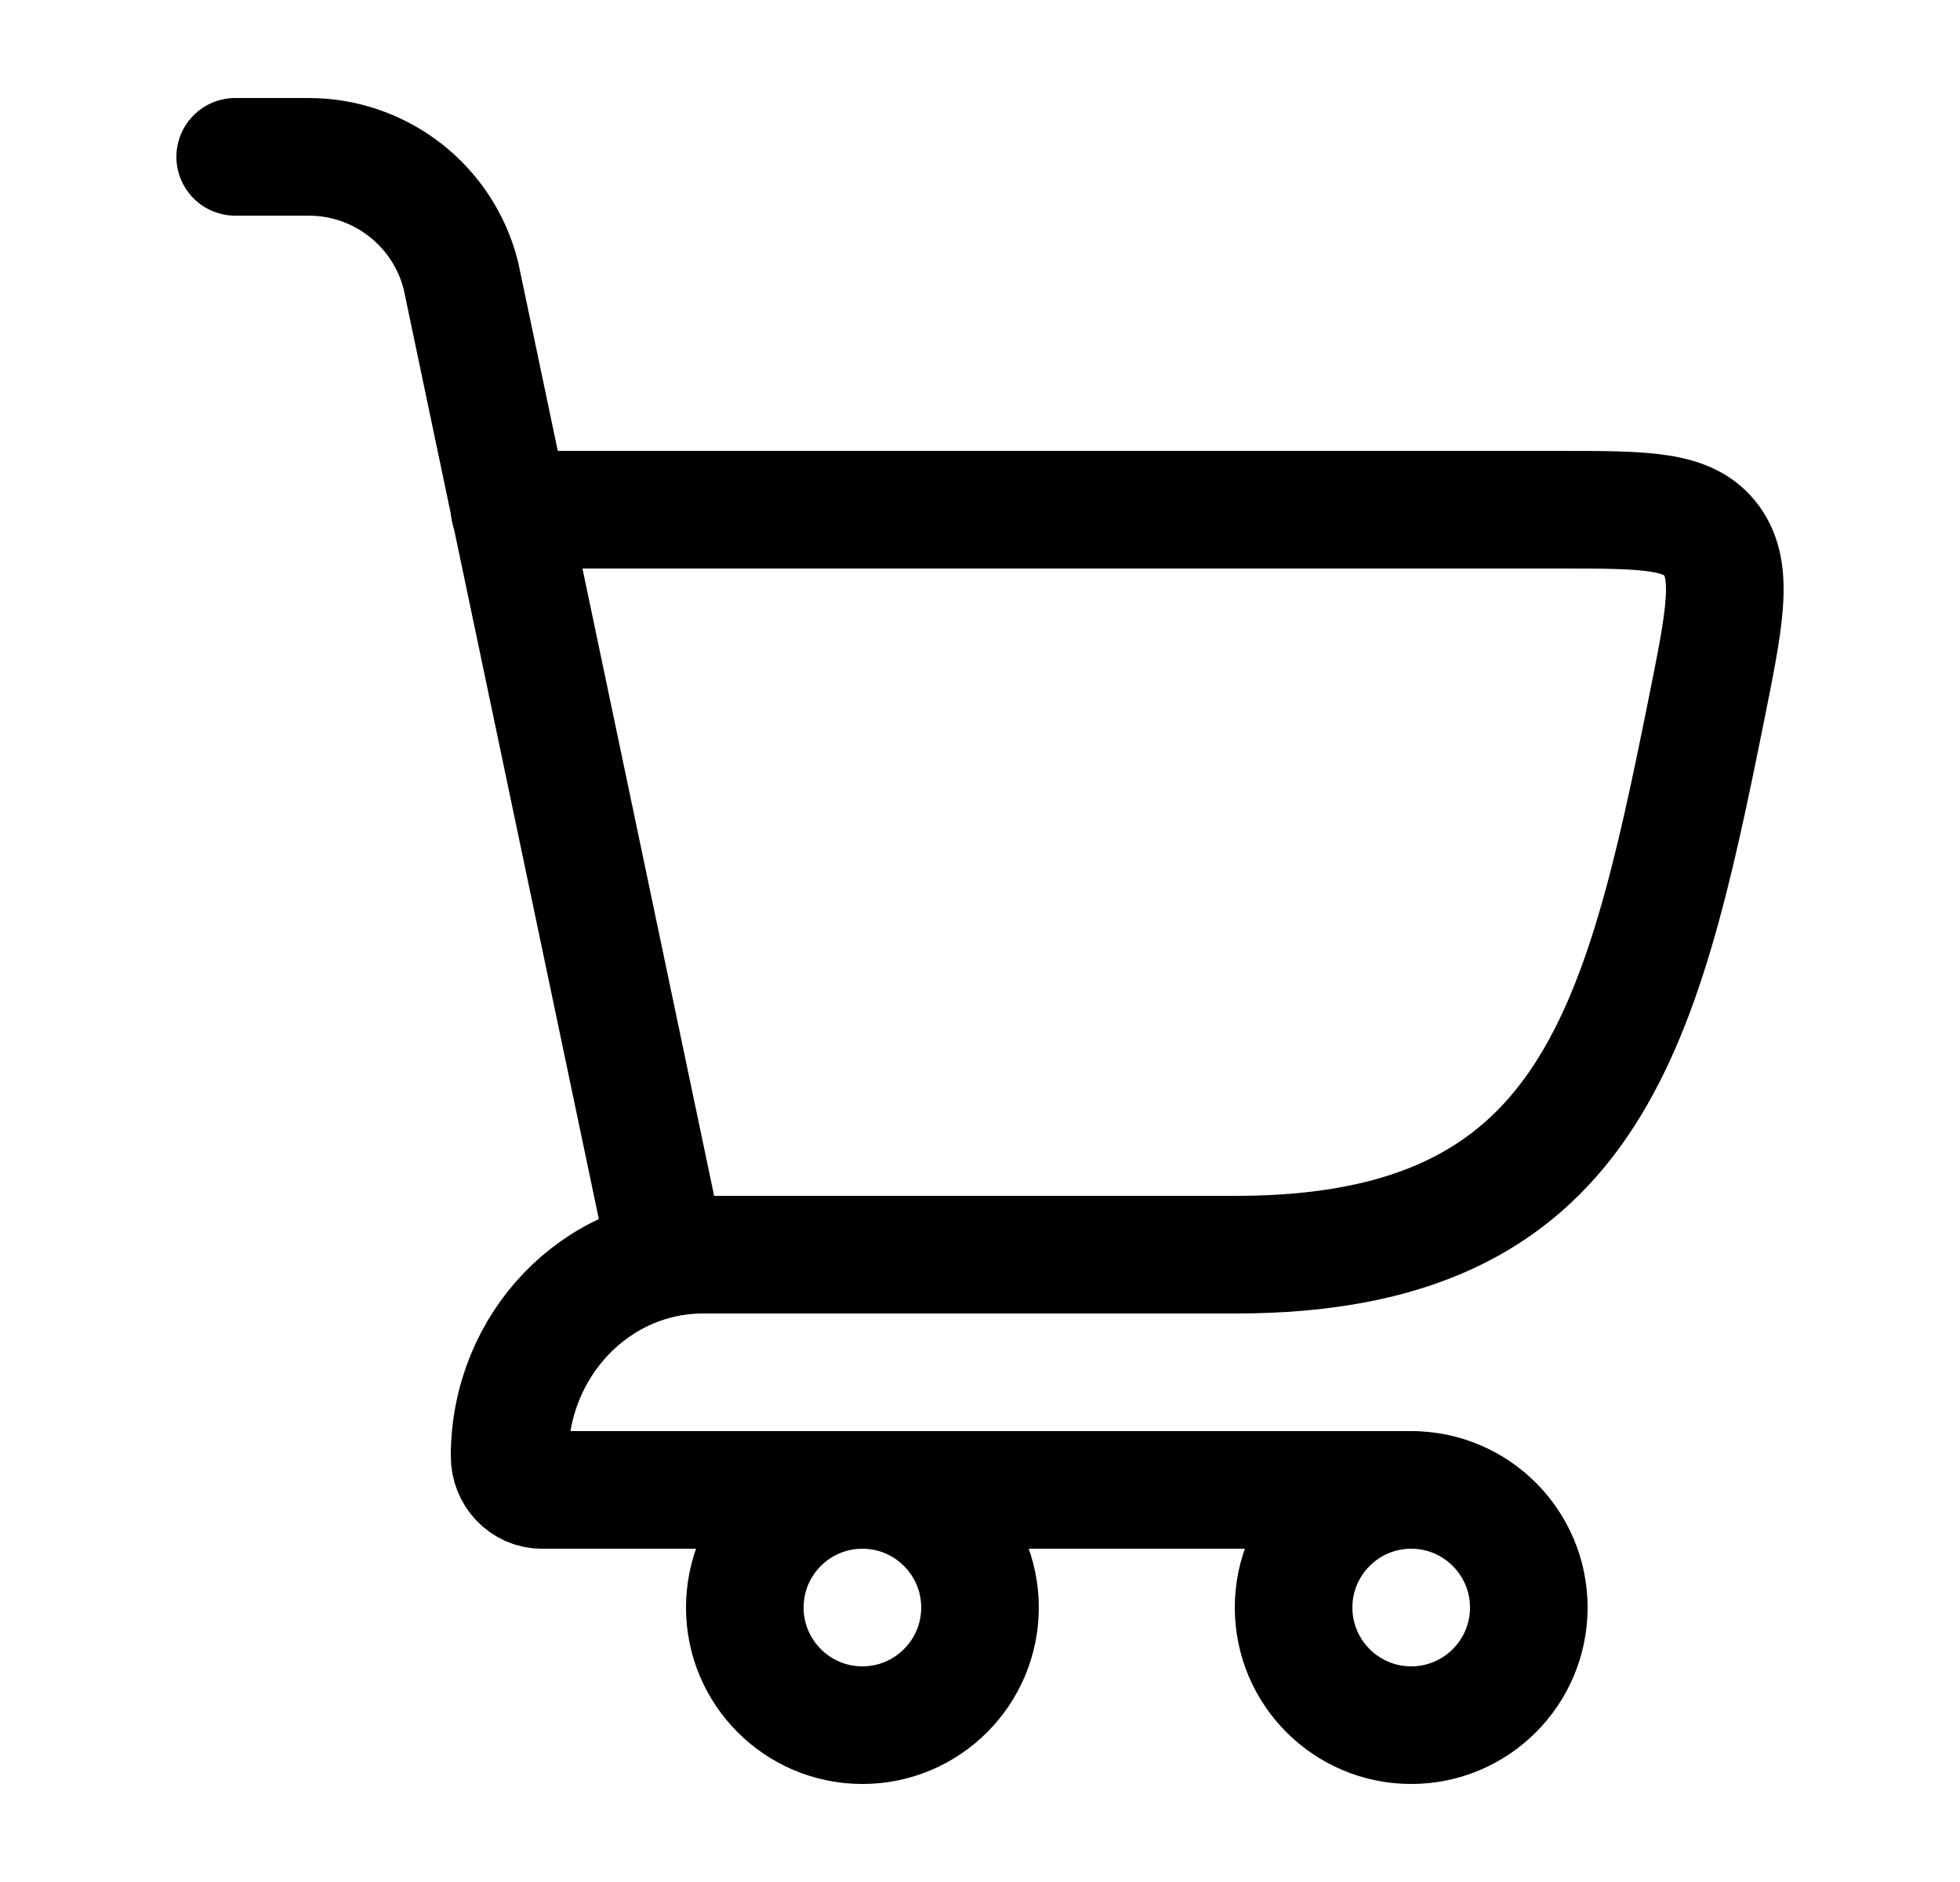 <svg width="25" height="24" viewBox="0 0 25 24" fill="none" xmlns="http://www.w3.org/2000/svg">
<path d="M8.5 16H15.763C20.251 16 20.933 13.181 21.761 9.069C22 7.883 22.119 7.29 21.832 6.895C21.545 6.5 20.995 6.5 19.894 6.5H6.5" stroke="black" stroke-width="1.5" stroke-linecap="round"/>
<path d="M8.5 16L5.879 3.515C5.656 2.625 4.856 2 3.938 2H3" stroke="black" stroke-width="1.5" stroke-linecap="round"/>
<path d="M9.38 16H8.969C7.605 16 6.5 17.151 6.5 18.571C6.5 18.808 6.684 19 6.911 19H18" stroke="black" stroke-width="1.5" stroke-linecap="round" stroke-linejoin="round"/>
<path d="M11 22C11.828 22 12.5 21.328 12.5 20.5C12.5 19.672 11.828 19 11 19C10.172 19 9.5 19.672 9.5 20.5C9.5 21.328 10.172 22 11 22Z" stroke="black" stroke-width="1.5"/>
<path d="M18 22C18.828 22 19.5 21.328 19.5 20.5C19.5 19.672 18.828 19 18 19C17.172 19 16.5 19.672 16.5 20.5C16.5 21.328 17.172 22 18 22Z" stroke="black" stroke-width="1.5"/>
</svg>
